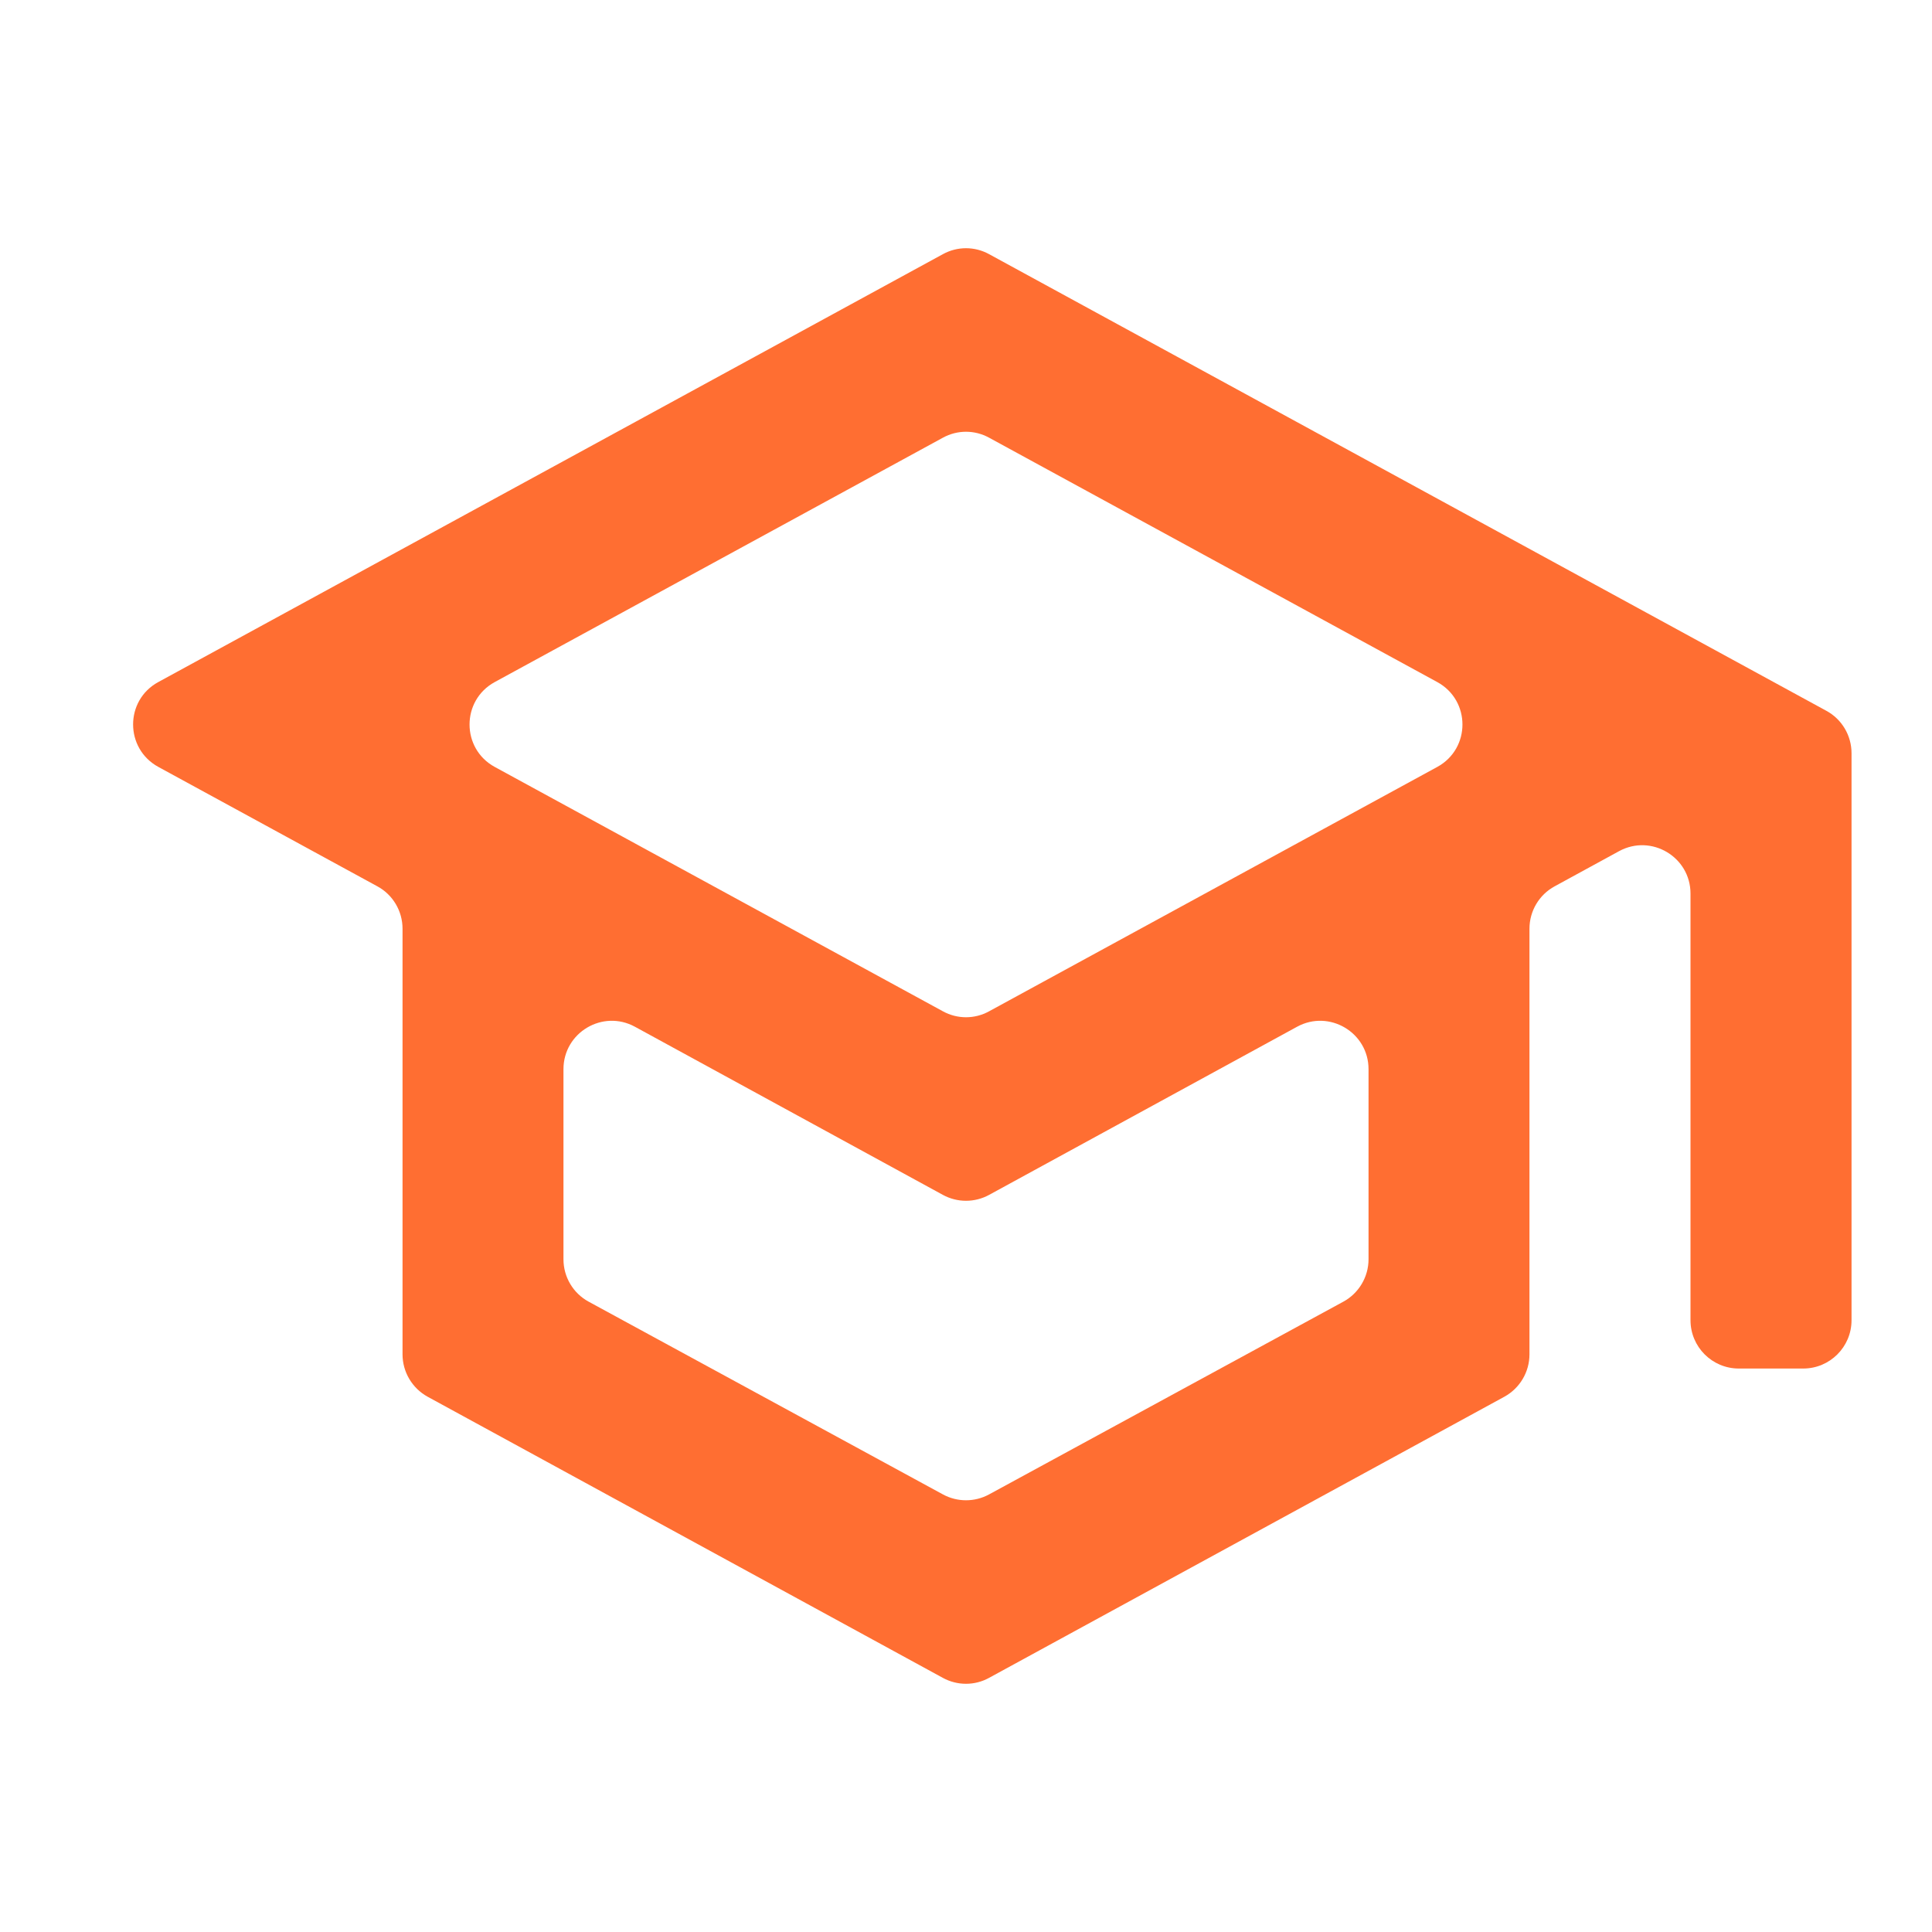 <?xml version="1.0" encoding="utf-8"?>
<svg xmlns="http://www.w3.org/2000/svg" fill="none" height="100%" overflow="visible" preserveAspectRatio="none" style="display: block;" viewBox="0 0 20 20" width="100%">
<g id="mdi:education-outline">
<path d="M10.239 2.631C10.09 2.549 9.91 2.549 9.761 2.631L1.638 7.061C1.291 7.25 1.291 7.749 1.639 7.939L3.906 9.175C4.067 9.262 4.167 9.431 4.167 9.614V14.02C4.167 14.203 4.267 14.371 4.427 14.459L9.76 17.369C9.91 17.451 10.09 17.451 10.239 17.369L15.573 14.459C15.733 14.371 15.833 14.203 15.833 14.02V9.614C15.833 9.431 15.933 9.262 16.094 9.175L16.761 8.811C17.094 8.63 17.5 8.871 17.5 9.25V13.667C17.5 13.943 17.724 14.167 18 14.167H18.667C18.943 14.167 19.167 13.943 19.167 13.667V7.797C19.167 7.614 19.067 7.445 18.906 7.358L10.239 2.631ZM14.879 7.061C15.226 7.251 15.226 7.749 14.879 7.939L10.239 10.469C10.09 10.551 9.91 10.551 9.761 10.469L5.121 7.939C4.774 7.749 4.774 7.251 5.121 7.061L9.761 4.531C9.91 4.449 10.09 4.449 10.239 4.531L14.879 7.061ZM14.167 13.036C14.167 13.219 14.066 13.388 13.906 13.475L10.239 15.47C10.09 15.551 9.91 15.551 9.761 15.47L6.094 13.475C5.933 13.388 5.833 13.219 5.833 13.036V11.068C5.833 10.688 6.24 10.447 6.573 10.629L9.76 12.369C9.91 12.451 10.09 12.451 10.24 12.369L13.427 10.629C13.76 10.447 14.167 10.688 14.167 11.068V13.036Z" fill="#FF6E32" id="Vector"/>
</g>
</svg>